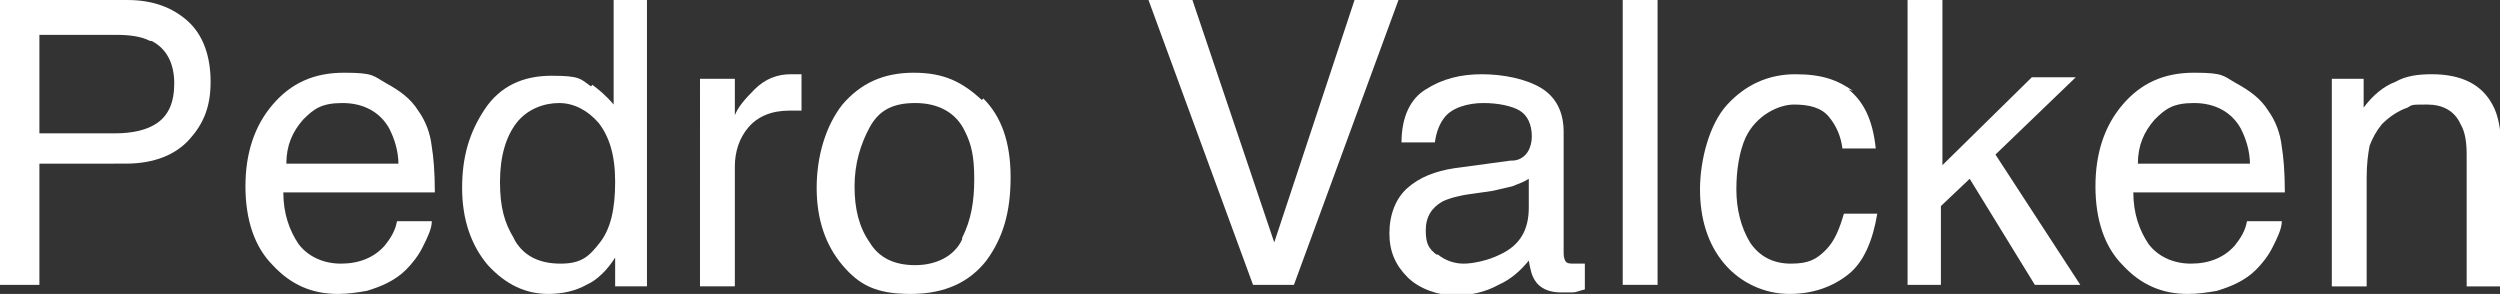 <svg viewBox="0 0 165 19.4" version="1.1" xmlns="http://www.w3.org/2000/svg" id="Layer_1">
  
  <rect x="0" y="0" width="165" height="19.4" fill="#333333" stroke="none"/>
  
  <defs>
    <style>
      .st0 {
        fill: #fff;
      }
    </style>
  </defs>
  <path d="M0,0h8.4c1.7,0,3,.5,4,1.4,1,.9,1.5,2.3,1.5,4s-.5,2.8-1.4,3.8-2.3,1.6-4.2,1.6H2.6v8H0V0ZM9.9,2.7c-.6-.3-1.3-.4-2.3-.4H2.6v6.5h5c1.1,0,2.1-.2,2.8-.7.7-.5,1.1-1.3,1.1-2.6s-.5-2.3-1.5-2.8Z" class="st0"></path>
  <path d="M25.5,5.5c.9.5,1.6,1,2.1,1.8.5.7.8,1.5.9,2.4.1.6.2,1.6.2,3h-10c0,1.4.4,2.5,1,3.4.6.8,1.6,1.3,2.8,1.3s2.2-.4,2.9-1.2c.4-.5.7-1,.8-1.6h2.3c0,.5-.3,1.1-.6,1.7-.3.6-.7,1.1-1.1,1.5-.7.7-1.6,1.1-2.6,1.4-.6.1-1.2.2-1.9.2-1.7,0-3.1-.6-4.3-1.9-1.2-1.2-1.8-3-1.8-5.2s.6-4,1.8-5.4c1.2-1.4,2.7-2.1,4.7-2.1s1.9.2,2.8.7ZM26.3,10.9c0-1-.3-1.8-.6-2.4-.6-1.1-1.7-1.7-3.1-1.7s-1.9.4-2.6,1.1c-.7.8-1.1,1.7-1.1,2.9h7.6Z" class="st0"></path>
  <path d="M39.1,5.6c.4.3.9.7,1.4,1.3V0h2.2v18.9h-2.1v-1.9c-.5.8-1.2,1.5-1.9,1.8-.7.4-1.6.6-2.5.6-1.5,0-2.8-.6-4-1.9-1.1-1.3-1.7-3-1.7-5.1s.5-3.7,1.5-5.2,2.5-2.2,4.4-2.2,1.9.2,2.6.7ZM34,15.9c.6,1,1.6,1.5,3,1.5s1.9-.5,2.6-1.4c.7-.9,1-2.2,1-4s-.4-3-1.1-3.9c-.7-.8-1.6-1.3-2.6-1.3s-2.1.4-2.8,1.3c-.7.9-1.1,2.2-1.1,3.9s.3,2.7.9,3.7Z" class="st0"></path>
  <path d="M46.3,5.2h2.2v2.4c.2-.5.6-1,1.3-1.7.7-.7,1.5-1,2.4-1s.1,0,.2,0c.1,0,.3,0,.5,0v2.4c-.1,0-.3,0-.4,0-.1,0-.2,0-.4,0-1.2,0-2.1.4-2.7,1.1-.6.7-.9,1.6-.9,2.6v7.9h-2.3V5.2Z" class="st0"></path>
  <path d="M64.9,6.5c1.2,1.2,1.8,2.9,1.8,5.2s-.5,4-1.6,5.5c-1.1,1.4-2.7,2.2-5,2.2s-3.4-.6-4.5-1.9-1.7-3-1.7-5.1.6-4.1,1.7-5.5c1.2-1.4,2.7-2.1,4.7-2.1s3.2.6,4.5,1.8ZM63.5,15.7c.6-1.2.8-2.4.8-3.9s-.2-2.3-.6-3.1c-.6-1.3-1.8-1.9-3.3-1.9s-2.4.5-3,1.6c-.6,1.1-1,2.4-1,3.9s.3,2.7,1,3.7c.6,1,1.6,1.5,3,1.5s2.6-.6,3.1-1.7Z" class="st0"></path>
  <path d="M78.7,0l5.4,16L89.4,0h2.9l-6.9,18.8h-2.7L75.8,0h2.8Z" class="st0"></path>
  <path d="M99.8,10.6c.5,0,.9-.3,1.1-.7.1-.2.2-.5.2-.9,0-.8-.3-1.4-.8-1.7s-1.4-.5-2.4-.5-2.1.3-2.6,1c-.3.4-.5.9-.6,1.6h-2.2c0-1.7.6-2.9,1.6-3.5,1.1-.7,2.3-1,3.7-1s2.9.3,3.9.9c1,.6,1.5,1.6,1.5,2.9v7.9c0,.2,0,.4.1.6s.3.2.6.2.2,0,.3,0c.1,0,.3,0,.4,0v1.7c-.4.1-.6.2-.8.2-.2,0-.4,0-.8,0-.8,0-1.4-.3-1.7-.8-.2-.3-.3-.7-.4-1.3-.5.6-1.1,1.2-2,1.6-.9.5-1.9.7-2.9.7s-2.3-.4-3.1-1.2-1.2-1.7-1.2-2.9.4-2.3,1.2-3c.8-.7,1.8-1.1,3.1-1.3l3.7-.5ZM94.9,16.8c.5.4,1.1.6,1.7.6s1.6-.2,2.4-.6c1.3-.6,1.9-1.6,1.9-3.1v-1.9c-.3.2-.6.3-1.1.5-.4.1-.9.2-1.3.3l-1.4.2c-.8.1-1.5.3-1.9.5-.7.4-1.1,1-1.1,1.9s.2,1.2.7,1.6Z" class="st0"></path>
  <path d="M107.1,0h2.3v18.8h-2.3V0Z" class="st0"></path>
  <path d="M122,5.9c1,.8,1.6,2,1.8,3.9h-2.2c-.1-.8-.4-1.5-.9-2.1-.5-.6-1.3-.8-2.3-.8s-2.5.7-3.2,2.2c-.4.9-.6,2.1-.6,3.4s.3,2.5.9,3.5c.6.9,1.5,1.4,2.7,1.4s1.7-.3,2.3-.9.9-1.4,1.2-2.4h2.2c-.3,1.8-.9,3.2-1.9,4-1,.8-2.3,1.3-3.9,1.3s-3.2-.7-4.3-2c-1.1-1.3-1.6-3-1.6-4.9s.6-4.3,1.8-5.6c1.2-1.3,2.7-2,4.5-2s2.8.4,3.8,1.1Z" class="st0"></path>
  <path d="M126,0h2.2v10.9l5.9-5.8h2.9l-5.3,5.1,5.6,8.6h-3l-4.3-7-1.9,1.8v5.2h-2.2V0Z" class="st0"></path>
  <path d="M147.6,5.5c.9.5,1.6,1,2.1,1.8.5.7.8,1.5.9,2.4.1.6.2,1.6.2,3h-10c0,1.4.4,2.5,1,3.4.6.8,1.6,1.3,2.8,1.3s2.2-.4,2.9-1.2c.4-.5.7-1,.8-1.6h2.3c0,.5-.3,1.1-.6,1.7-.3.6-.7,1.1-1.1,1.5-.7.7-1.6,1.1-2.6,1.4-.6.1-1.2.2-1.9.2-1.7,0-3.1-.6-4.3-1.9-1.2-1.2-1.8-3-1.8-5.2s.6-4,1.8-5.4c1.2-1.4,2.7-2.1,4.7-2.1s1.9.2,2.8.7ZM148.5,10.9c0-1-.3-1.8-.6-2.4-.6-1.1-1.7-1.7-3.1-1.7s-1.9.4-2.6,1.1c-.7.8-1.1,1.7-1.1,2.9h7.6Z" class="st0"></path>
  <path d="M153.8,5.2h2.2v1.9c.6-.8,1.3-1.4,2.1-1.7.7-.4,1.5-.5,2.4-.5,2,0,3.3.7,4,2,.4.7.6,1.8.6,3.2v8.8h-2.3v-8.7c0-.8-.1-1.5-.4-2-.4-.9-1.2-1.3-2.2-1.3s-1,0-1.3.2c-.6.2-1.2.6-1.7,1.1-.4.5-.6.9-.8,1.4-.1.5-.2,1.2-.2,2.1v7.2h-2.3V5.2Z" class="st0"></path>
</svg>